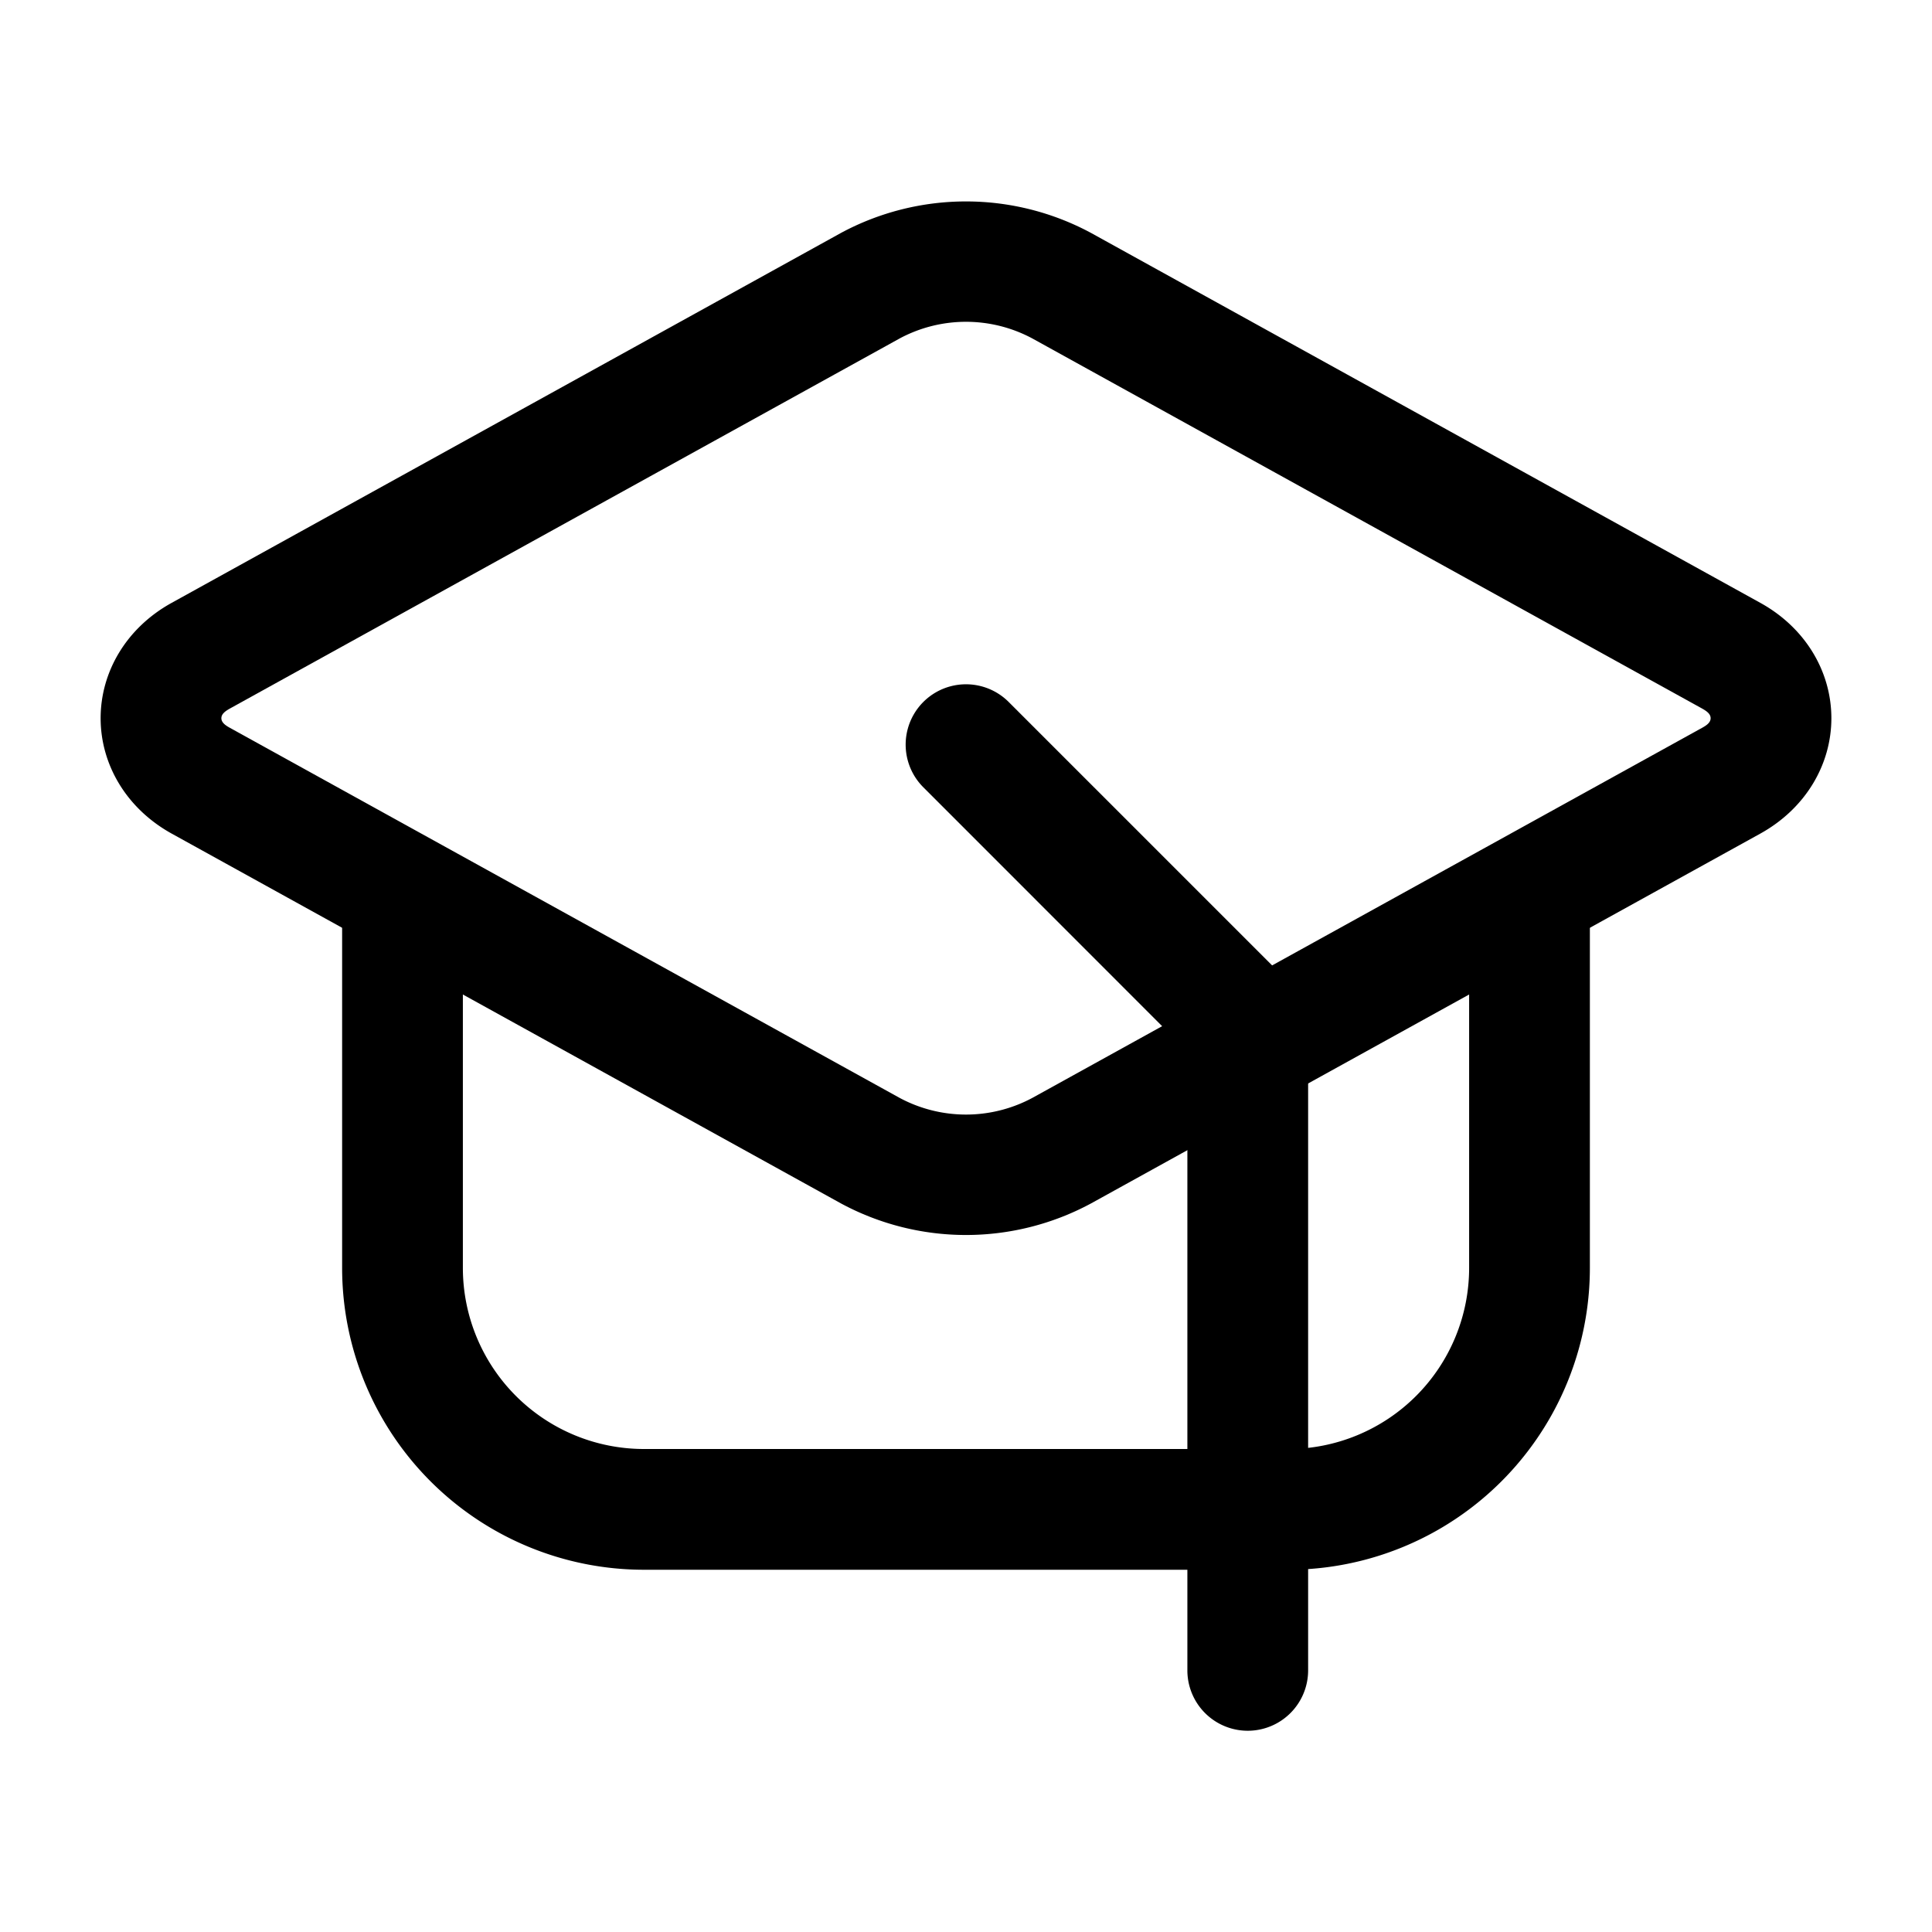 <svg xmlns="http://www.w3.org/2000/svg" version="1.1" xmlns:xlink="http://www.w3.org/1999/xlink" width="512" height="512" x="0" y="0" viewBox="0 0 24 24" style="enable-background:new 0 0 512 512" xml:space="preserve" fill-rule="evenodd" class=""><g><path d="M2.134 10.356c-.566-.313-.884-.861-.884-1.434 0-.574.318-1.122.884-1.434l8.314-4.595a3.278 3.278 0 0 1 3.104 0l8.314 4.595c.566.312.884.86.884 1.434 0 .573-.318 1.121-.884 1.434l-8.314 4.594a3.272 3.272 0 0 1-3.104 0zm.725-1.313 8.314 4.594a1.744 1.744 0 0 0 1.654 0l8.314-4.594c.055-.03.109-.066.109-.121 0-.056-.054-.091-.109-.122l-8.314-4.594a1.744 1.744 0 0 0-1.654 0L2.859 8.8c-.055.031-.109.066-.109.122 0 .055.054.091.109.121z" fill="#000000" opacity="1" data-original="#000000"></path><path d="M18.25 11.25a.75.75 0 0 1 1.5 0v4.5A3.75 3.75 0 0 1 16 19.5H8a3.75 3.75 0 0 1-3.75-3.75v-4.5a.75.75 0 0 1 1.5 0v4.5A2.25 2.25 0 0 0 8 18h8a2.25 2.25 0 0 0 2.25-2.25z" fill="#000000" opacity="1" data-original="#000000"></path><path d="M11.47 9.78a.749.749 0 1 1 1.06-1.06l3.5 3.5c.141.14.22.331.22.53v8a.75.75 0 0 1-1.5 0v-7.689z" fill="#000000" opacity="1" data-original="#000000"></path></g></svg>